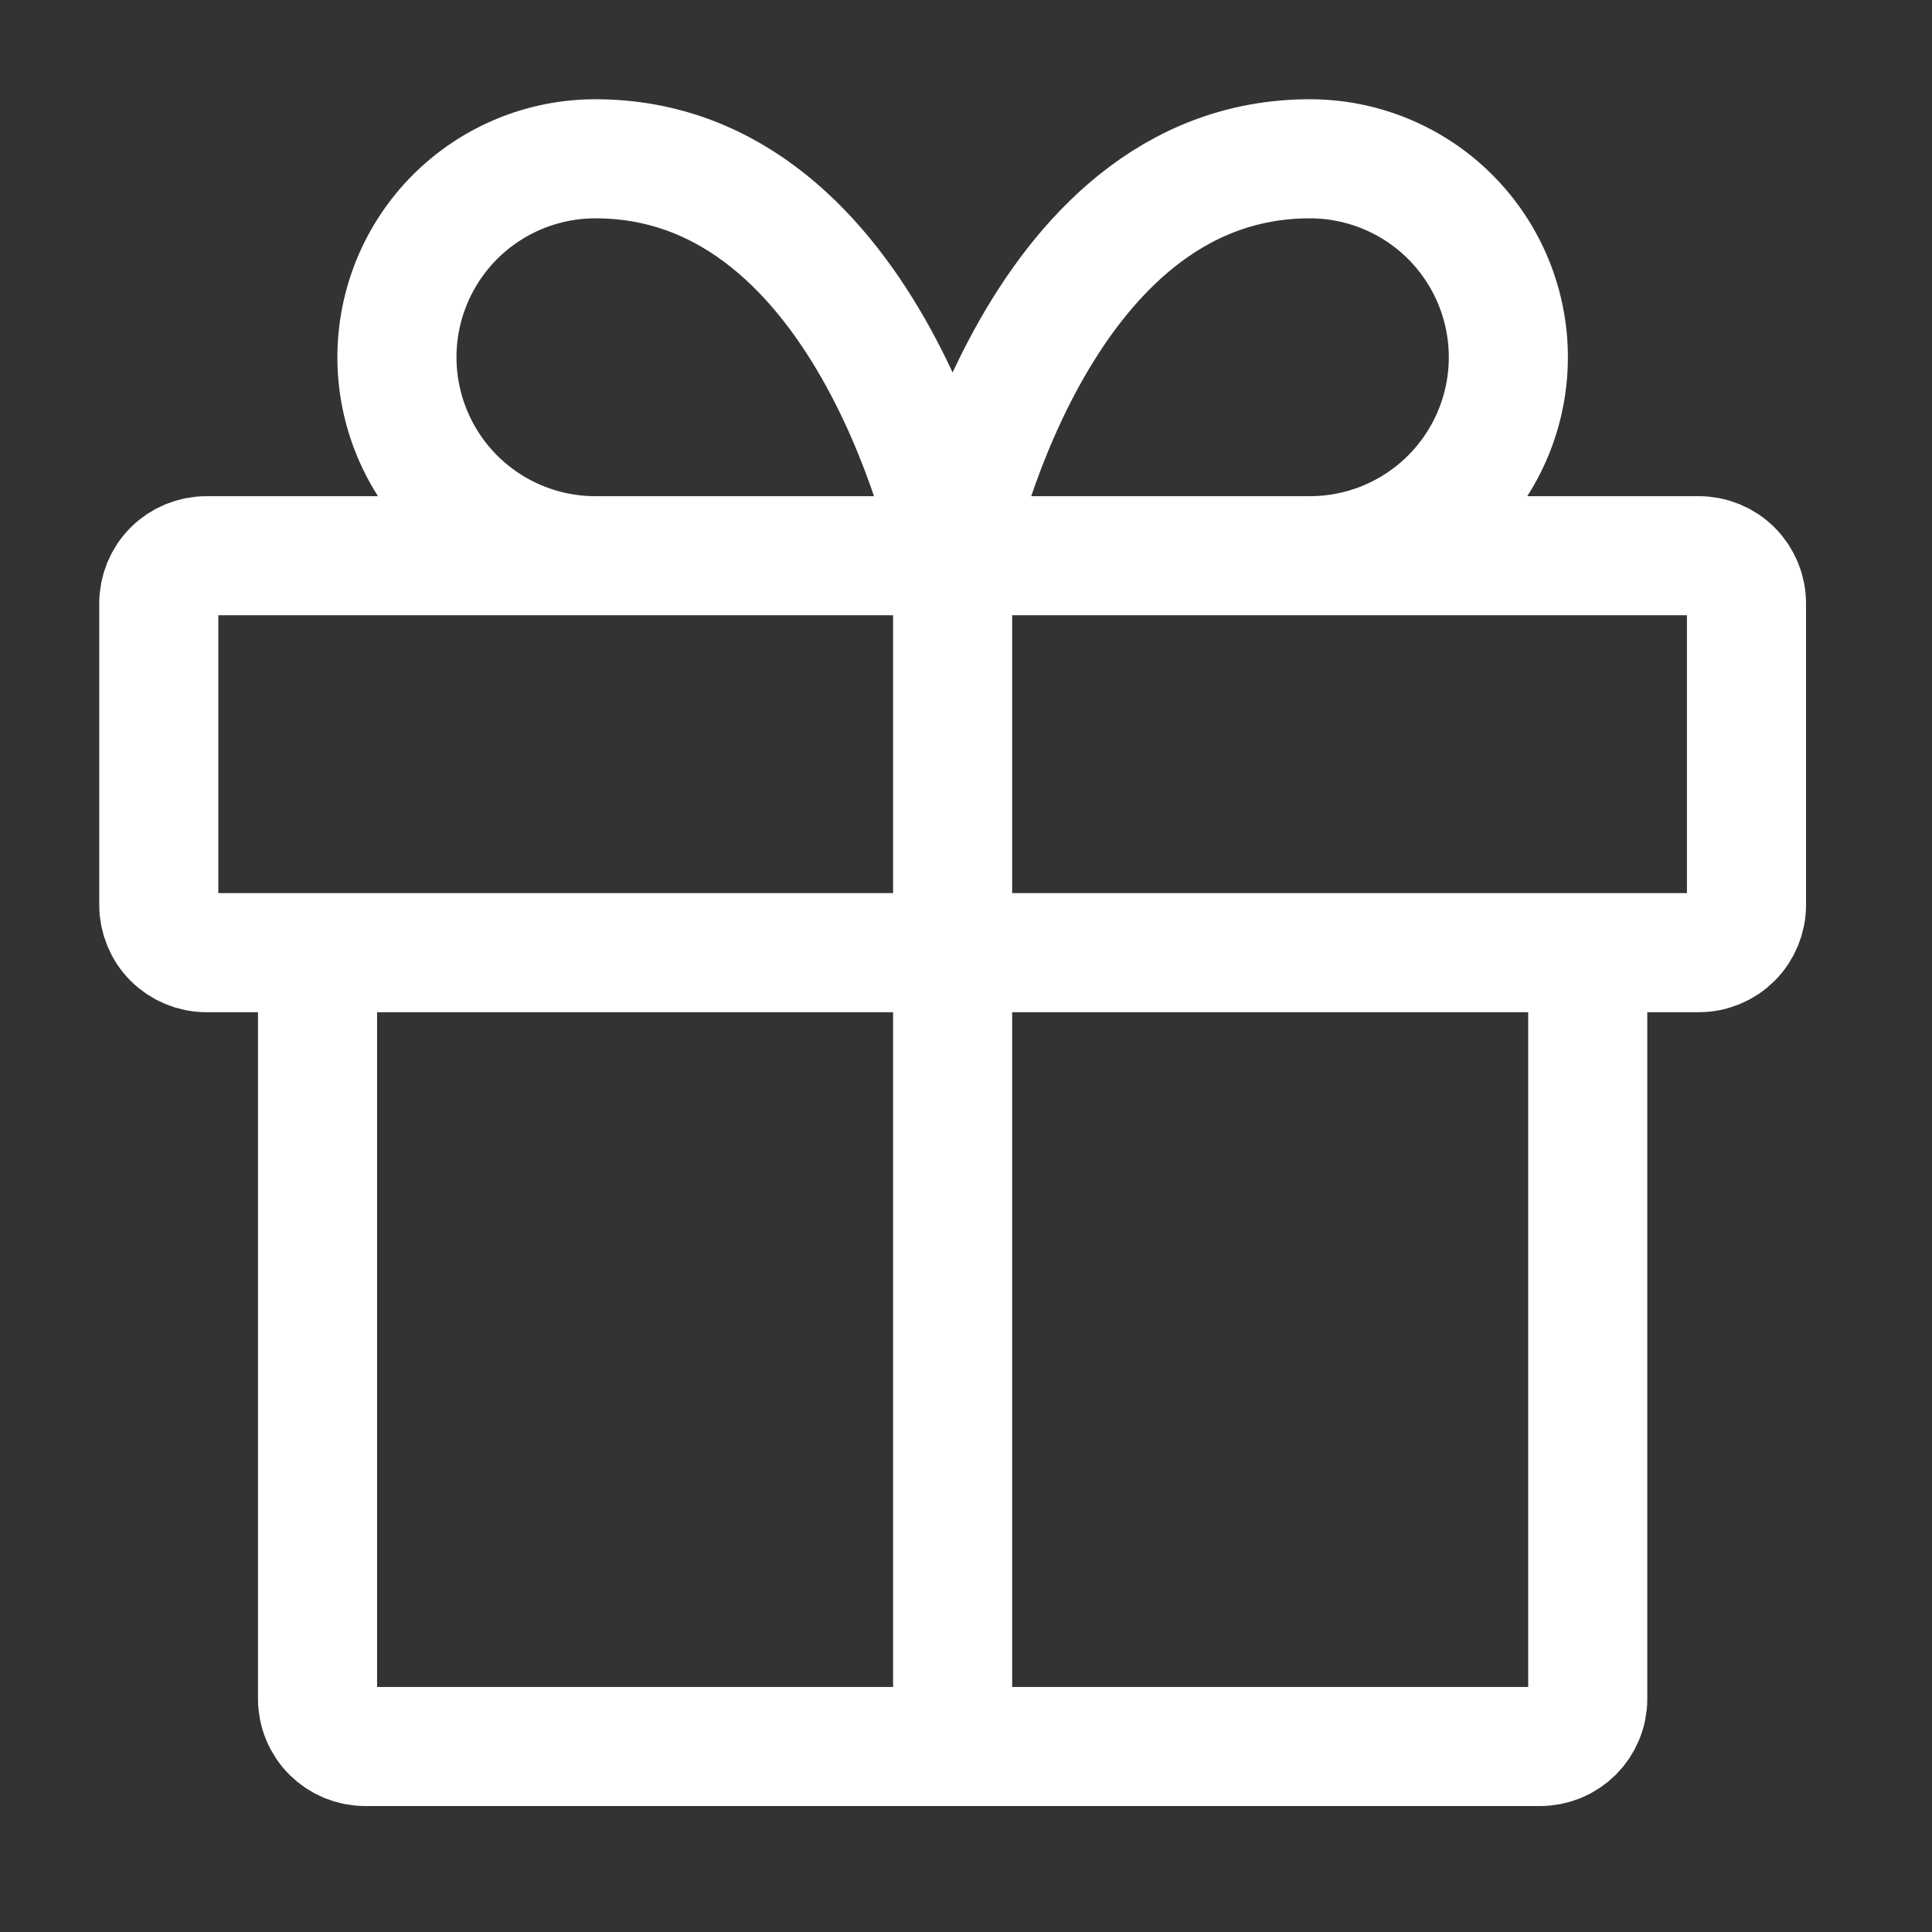 <svg width="53" height="53" viewBox="0 0 53 53" fill="none" xmlns="http://www.w3.org/2000/svg">
<rect x="0" y="0" width="53" height="53" fill="#333333" stroke="none"/>
<path d="M43.556 26.134V46.605C43.556 46.776 43.522 46.946 43.456 47.105C43.39 47.263 43.294 47.407 43.173 47.529C43.051 47.65 42.907 47.746 42.749 47.812C42.59 47.877 42.42 47.911 42.249 47.911H10.018C9.846 47.911 9.676 47.877 9.518 47.812C9.359 47.746 9.215 47.65 9.094 47.529C8.972 47.407 8.876 47.263 8.811 47.105C8.745 46.946 8.711 46.776 8.711 46.605V26.134M26.133 47.911V15.245M26.133 15.245H16.333C14.889 15.245 13.505 14.671 12.483 13.65C11.463 12.629 10.889 11.244 10.889 9.8C10.889 8.356 11.463 6.971 12.483 5.95C13.505 4.929 14.889 4.356 16.333 4.356C23.956 4.356 26.133 15.245 26.133 15.245ZM26.133 15.245H35.933C37.377 15.245 38.762 14.671 39.783 13.65C40.804 12.629 41.378 11.244 41.378 9.8C41.378 8.356 40.804 6.971 39.783 5.95C38.762 4.929 37.377 4.356 35.933 4.356C28.311 4.356 26.133 15.245 26.133 15.245ZM46.604 15.245H5.662C5.316 15.245 4.983 15.382 4.738 15.627C4.493 15.872 4.356 16.205 4.356 16.551V24.827C4.356 25.173 4.493 25.506 4.738 25.751C4.983 25.996 5.316 26.134 5.662 26.134H46.604C46.951 26.134 47.283 25.996 47.528 25.751C47.773 25.506 47.911 25.173 47.911 24.827V16.551C47.911 16.205 47.773 15.872 47.528 15.627C47.283 15.382 46.951 15.245 46.604 15.245Z" stroke="white" stroke-width="3.267" stroke-linecap="round" stroke-linejoin="round"/>
</svg>
